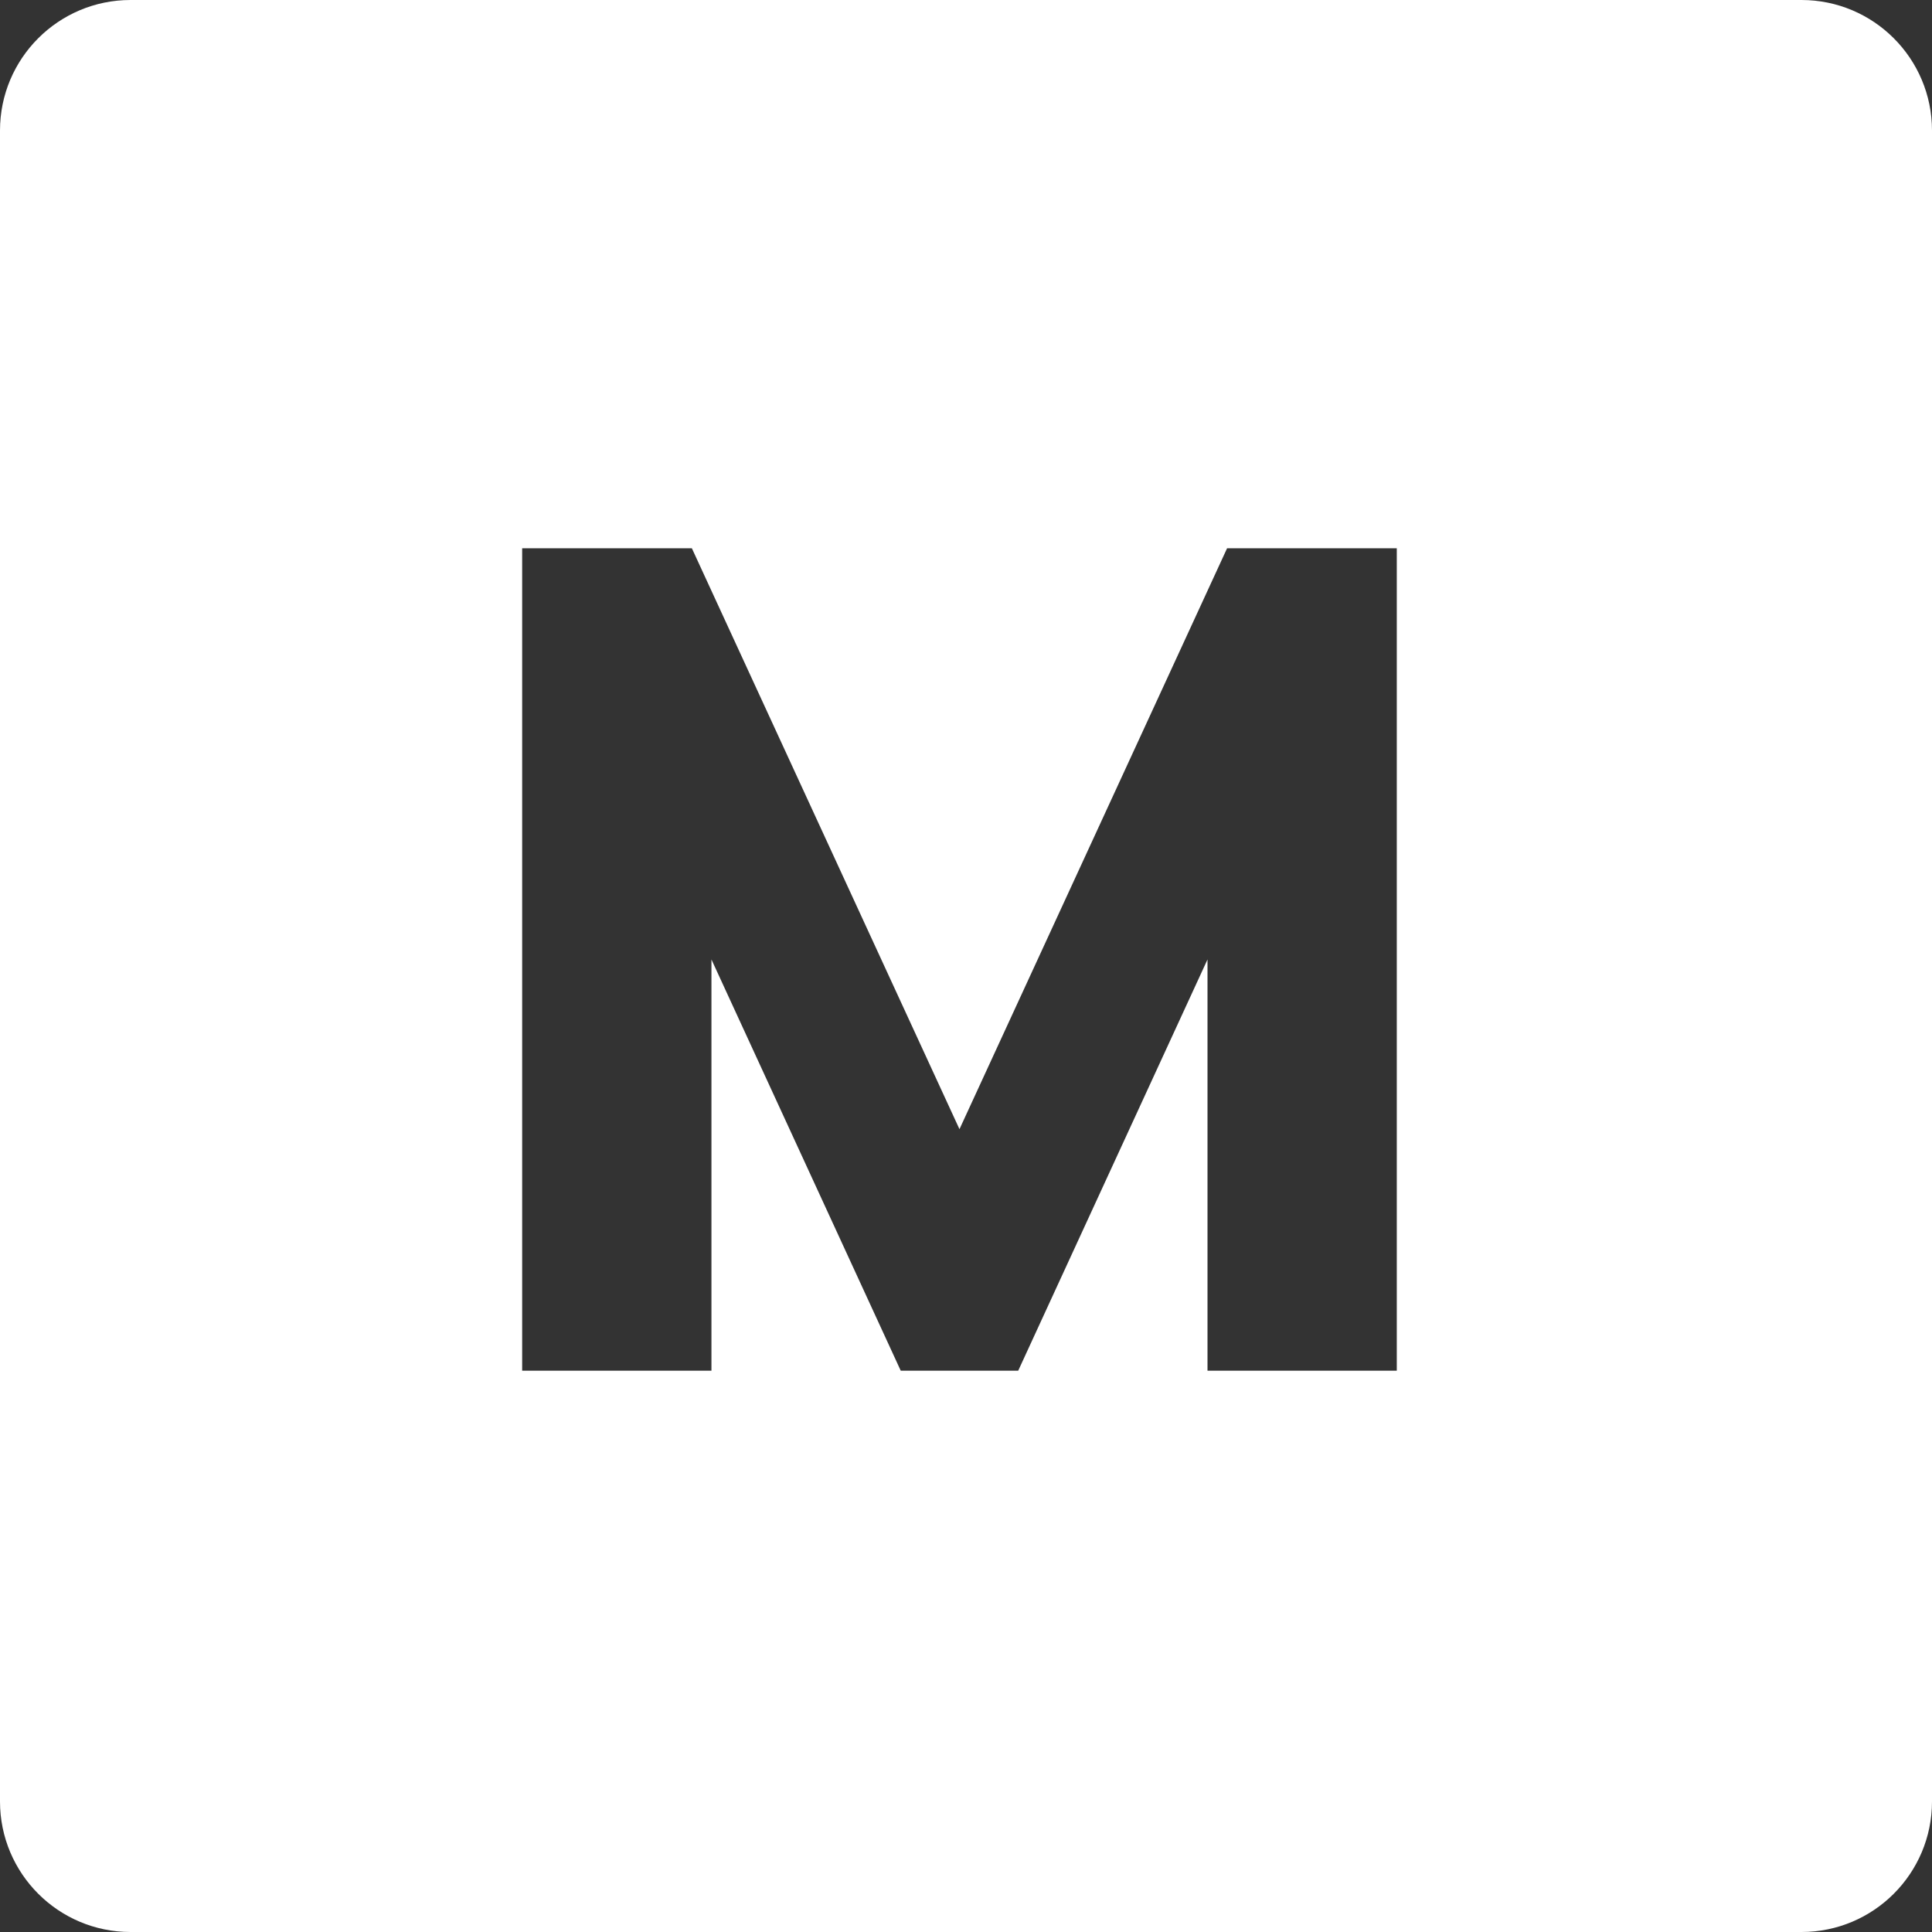 <?xml version="1.0" encoding="UTF-8"?>
<svg width="74px" height="74px" viewBox="0 0 74 74" version="1.1" xmlns="http://www.w3.org/2000/svg" xmlns:xlink="http://www.w3.org/1999/xlink">
    <rect x="0" y="0" width="74" height="74" fill="#333333" stroke="none"/>
    <title>Combined Shape</title>
    <g id="Page-1" stroke="none" stroke-width="1" fill="none" fill-rule="evenodd">
        <g id="Group-21-Copy-3" fill="#FFFFFF">
            <path d="M69,0 C71.761,-5.07265313e-16 74,2.239 74,5 L74,69 C74,71.761 71.761,74 69,74 L5,74 C2.239,74 3.38176876e-16,71.761 0,69 L0,5 C-3.38176876e-16,2.239 2.239,5.07265313e-16 5,0 L69,0 Z M26.5,21 L20,21 L20,52.5 L27.25,52.5 L27.25,36.75 L34.5,52.5 L39,52.5 L46.25,36.75 L46.25,52.5 L53.5,52.5 L53.5,21 L47,21 L36.75,43.25 L26.5,21 Z" id="Combined-Shape"></path>
        </g>
    </g>
</svg>